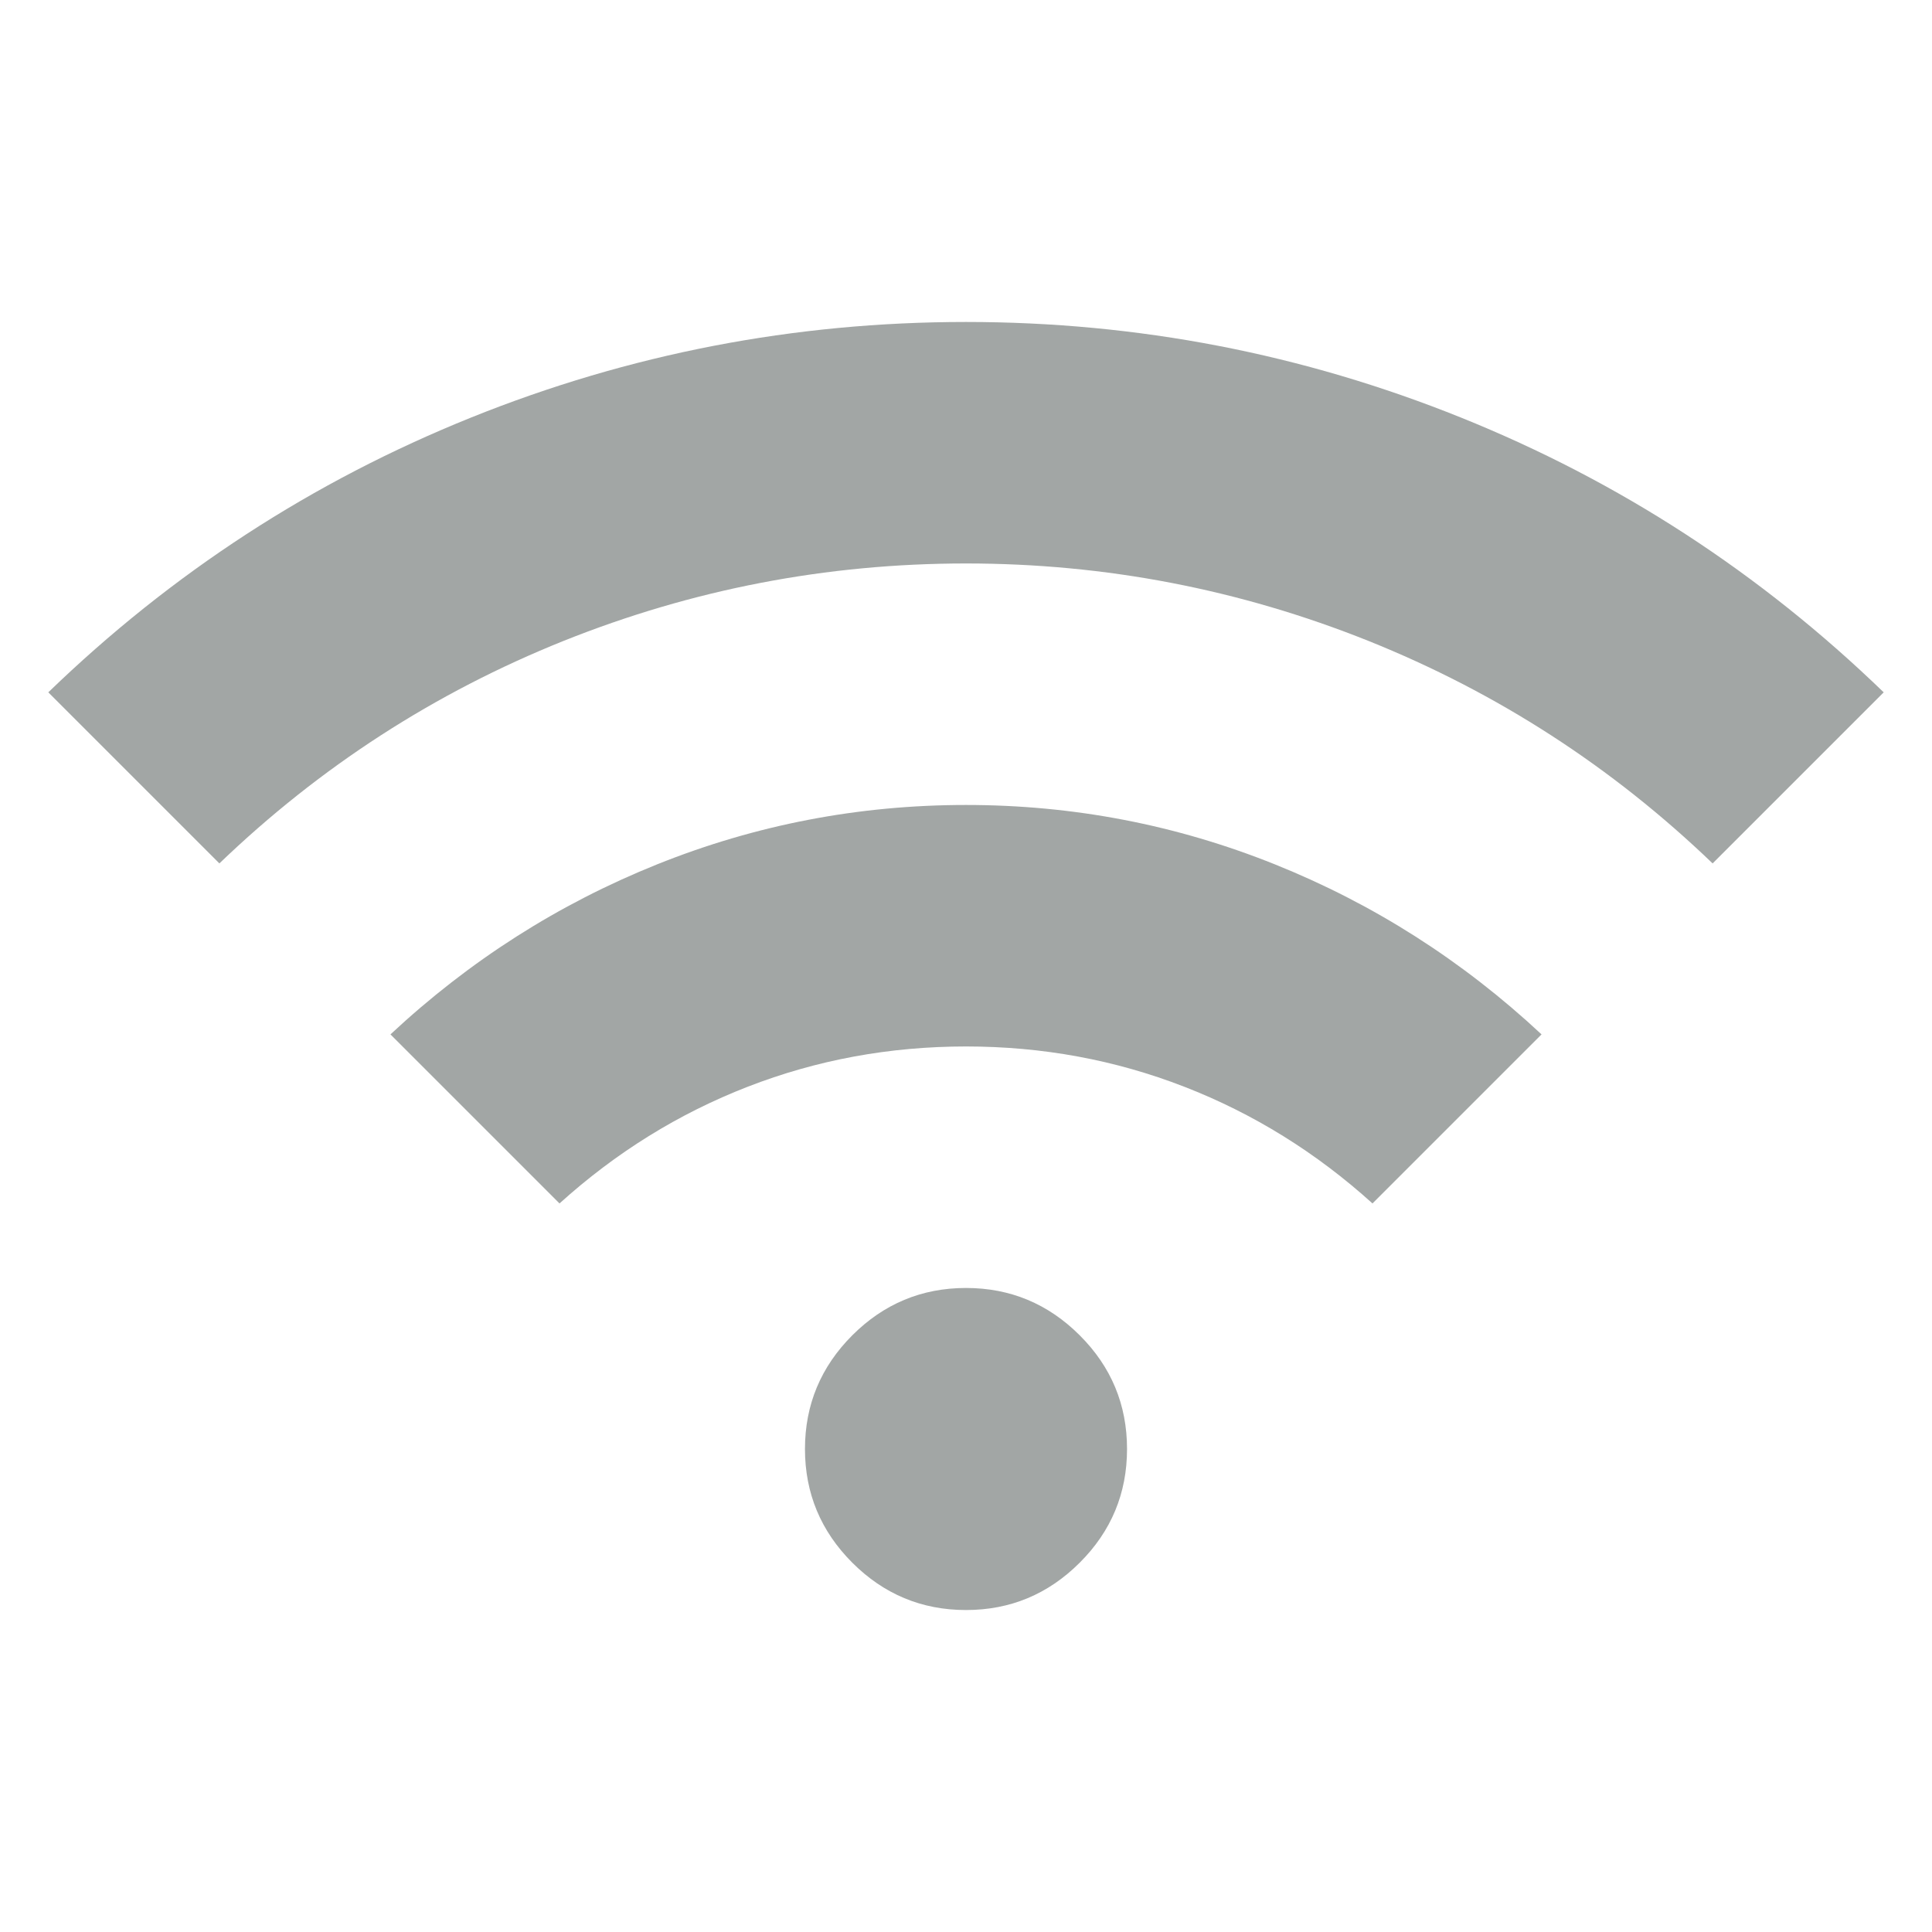 <svg width="20" height="20" viewBox="0 0 20 20" fill="none" xmlns="http://www.w3.org/2000/svg">
<g opacity="0.4">
<mask id="mask0_540_3366" style="mask-type:alpha" maskUnits="userSpaceOnUse" x="0" y="0" width="20" height="20">
<rect width="20" height="20" fill="#D9D9D9"/>
</mask>
<g mask="url(#mask0_540_3366)">
<path d="M2.271 8.938L0.5 7.167C1.778 5.931 3.236 4.983 4.875 4.323C6.514 3.663 8.222 3.333 10 3.333C11.778 3.333 13.486 3.663 15.125 4.323C16.764 4.983 18.222 5.931 19.5 7.167L17.729 8.938C16.688 7.938 15.5 7.17 14.167 6.635C12.833 6.101 11.444 5.833 10 5.833C8.556 5.833 7.167 6.101 5.833 6.635C4.5 7.17 3.312 7.938 2.271 8.938ZM5.792 12.458L4.042 10.708C4.861 9.944 5.781 9.358 6.802 8.948C7.823 8.538 8.889 8.333 10 8.333C11.111 8.333 12.177 8.538 13.198 8.948C14.219 9.358 15.139 9.944 15.958 10.708L14.208 12.458C13.625 11.931 12.976 11.528 12.26 11.25C11.545 10.972 10.792 10.833 10 10.833C9.208 10.833 8.455 10.972 7.74 11.25C7.024 11.528 6.375 11.931 5.792 12.458ZM10 16.667C9.542 16.667 9.149 16.503 8.823 16.177C8.497 15.851 8.333 15.458 8.333 15C8.333 14.542 8.497 14.149 8.823 13.823C9.149 13.497 9.542 13.333 10 13.333C10.458 13.333 10.851 13.497 11.177 13.823C11.504 14.149 11.667 14.542 11.667 15C11.667 15.458 11.504 15.851 11.177 16.177C10.851 16.503 10.458 16.667 10 16.667Z" fill="#16211E"/>
</g>
</g>
</svg>
